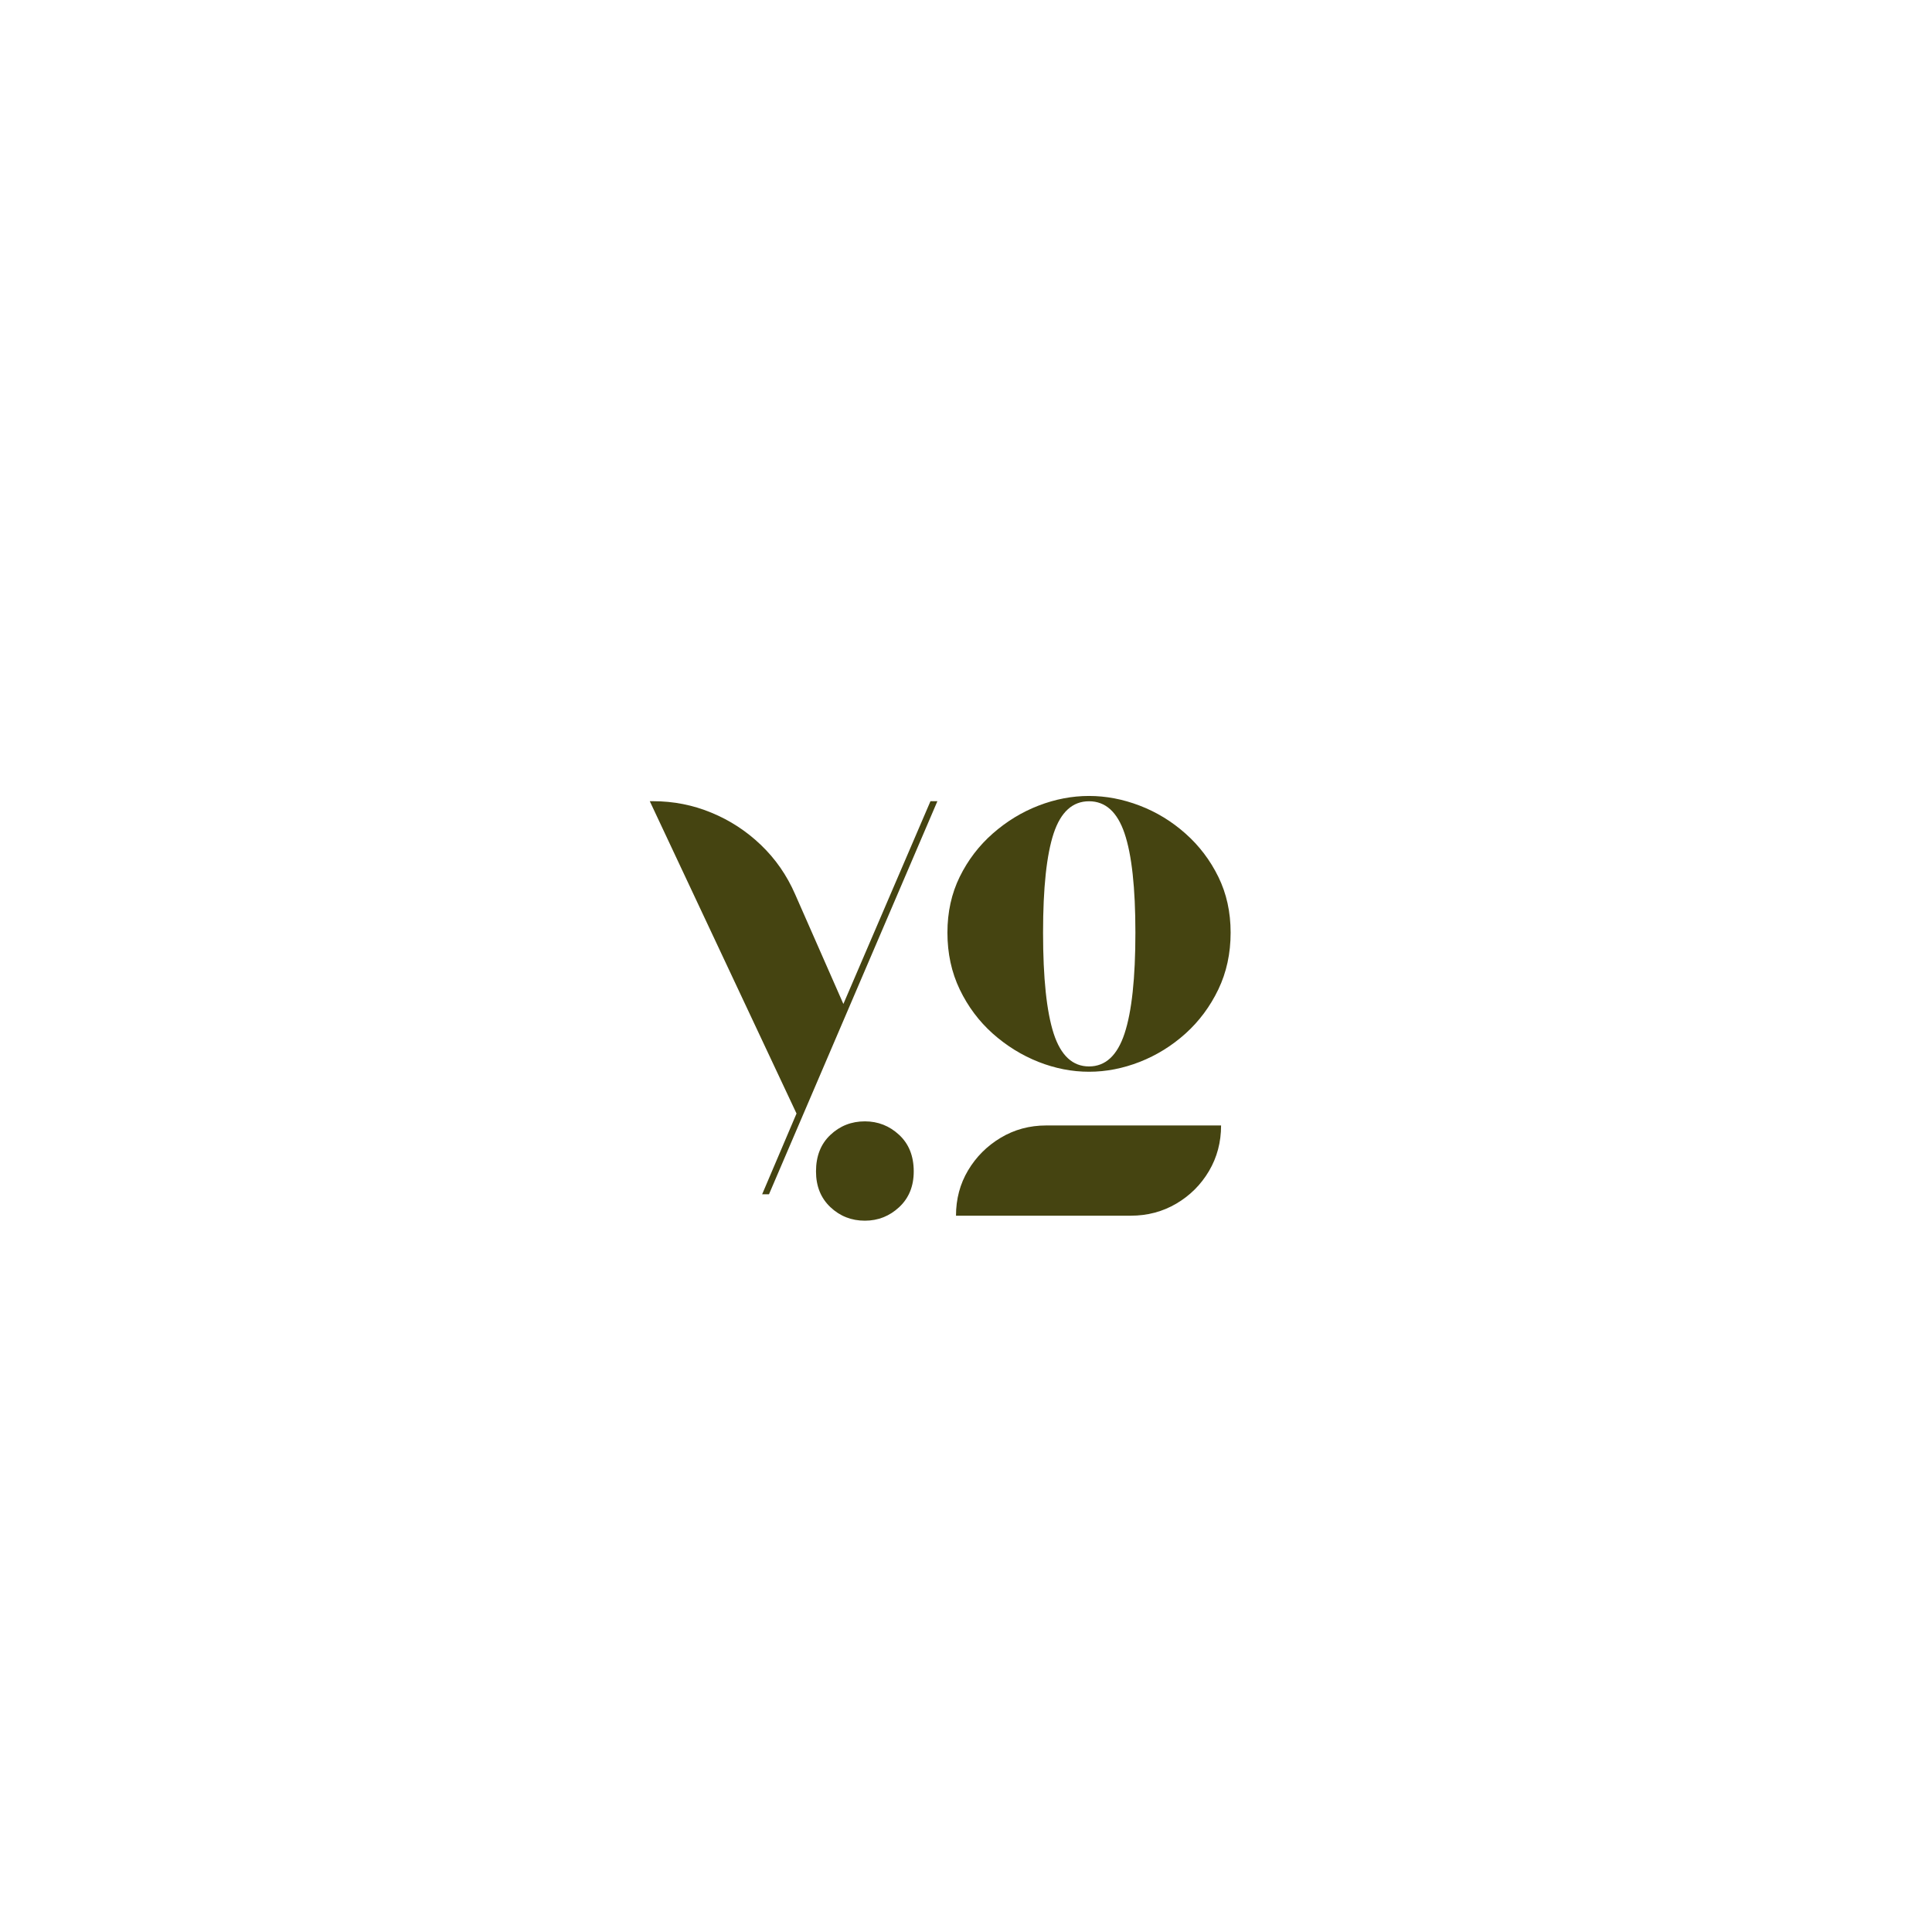 <?xml version="1.0" encoding="UTF-8"?> <svg xmlns="http://www.w3.org/2000/svg" xmlns:xlink="http://www.w3.org/1999/xlink" width="500" zoomAndPan="magnify" viewBox="0 0 375 375" height="500" preserveAspectRatio="xMidYMid meet" version="1.0"><defs><g></g></defs><g fill="#454411" fill-opacity="1"><g transform="translate(125.23, 213.026)"><g><path d="M 55.375 -57.516 L 56.719 -57.516 L 24.031 18.781 L 22.703 18.781 L 29.375 3.109 L 0.891 -57.516 L 1.516 -57.516 C 5.492 -57.516 9.273 -56.77 12.859 -55.281 C 16.453 -53.801 19.656 -51.711 22.469 -49.016 C 25.289 -46.316 27.504 -43.125 29.109 -39.438 L 38.469 -18.156 Z M 55.375 -57.516 "></path></g></g></g><g fill="#454411" fill-opacity="1"><g transform="translate(237.011, 241.31)"><g><path d="M -69.141 -23.656 C -66.586 -23.656 -64.367 -22.781 -62.484 -21.031 C -60.598 -19.281 -59.656 -16.914 -59.656 -13.938 C -59.656 -11.07 -60.598 -8.758 -62.484 -7 C -64.367 -5.25 -66.586 -4.375 -69.141 -4.375 C -71.742 -4.375 -73.973 -5.25 -75.828 -7 C -77.691 -8.758 -78.625 -11.07 -78.625 -13.938 C -78.625 -16.914 -77.691 -19.281 -75.828 -21.031 C -73.973 -22.781 -71.742 -23.656 -69.141 -23.656 Z M -51.453 -5.344 C -51.453 -8.582 -50.672 -11.516 -49.109 -14.141 C -47.547 -16.766 -45.438 -18.875 -42.781 -20.469 C -40.125 -22.062 -37.176 -22.859 -33.938 -22.859 L 0 -22.859 C 0 -19.617 -0.781 -16.672 -2.344 -14.016 C -3.914 -11.359 -6.031 -9.25 -8.688 -7.688 C -11.344 -6.125 -14.289 -5.344 -17.531 -5.344 Z M -51.453 -5.344 "></path></g></g></g><g fill="#454411" fill-opacity="1"><g transform="translate(126.306, 208.025)"><g></g></g></g><g fill="#454411" fill-opacity="1"><g transform="translate(133.156, 208.025)"><g></g></g></g><g fill="#454411" fill-opacity="1"><g transform="translate(140.006, 208.025)"><g></g></g></g><g fill="#454411" fill-opacity="1"><g transform="translate(146.857, 208.025)"><g></g></g></g><g fill="#454411" fill-opacity="1"><g transform="translate(153.707, 208.025)"><g></g></g></g><g fill="#454411" fill-opacity="1"><g transform="translate(160.557, 208.025)"><g></g></g></g><g fill="#454411" fill-opacity="1"><g transform="translate(167.407, 208.025)"><g></g></g></g><g fill="#454411" fill-opacity="1"><g transform="translate(174.258, 208.025)"><g></g></g></g><g fill="#454411" fill-opacity="1"><g transform="translate(181.114, 208.025)"><g><path d="M 57.75 -27 C 57.75 -22.969 56.953 -19.289 55.359 -15.969 C 53.766 -12.656 51.641 -9.801 48.984 -7.406 C 46.328 -5.02 43.363 -3.188 40.094 -1.906 C 36.832 -0.633 33.555 0 30.266 0 C 26.973 0 23.707 -0.633 20.469 -1.906 C 17.227 -3.188 14.266 -5.02 11.578 -7.406 C 8.898 -9.801 6.766 -12.656 5.172 -15.969 C 3.578 -19.289 2.781 -22.969 2.781 -27 C 2.781 -30.988 3.578 -34.602 5.172 -37.844 C 6.766 -41.082 8.898 -43.879 11.578 -46.234 C 14.266 -48.598 17.227 -50.406 20.469 -51.656 C 23.707 -52.906 26.973 -53.531 30.266 -53.531 C 33.555 -53.531 36.832 -52.906 40.094 -51.656 C 43.363 -50.406 46.328 -48.598 48.984 -46.234 C 51.641 -43.879 53.766 -41.082 55.359 -37.844 C 56.953 -34.602 57.75 -30.988 57.75 -27 Z M 21.344 -27 C 21.344 -18.188 22.031 -11.656 23.406 -7.406 C 24.789 -3.156 27.078 -1.031 30.266 -1.031 C 33.453 -1.031 35.75 -3.156 37.156 -7.406 C 38.562 -11.656 39.266 -18.188 39.266 -27 C 39.266 -35.707 38.562 -42.133 37.156 -46.281 C 35.75 -50.426 33.453 -52.5 30.266 -52.5 C 27.078 -52.5 24.789 -50.426 23.406 -46.281 C 22.031 -42.133 21.344 -35.707 21.344 -27 Z M 21.344 -27 "></path></g></g></g><g fill="#454411" fill-opacity="1"><g transform="translate(236.72, 208.025)"><g></g></g></g></svg> 
